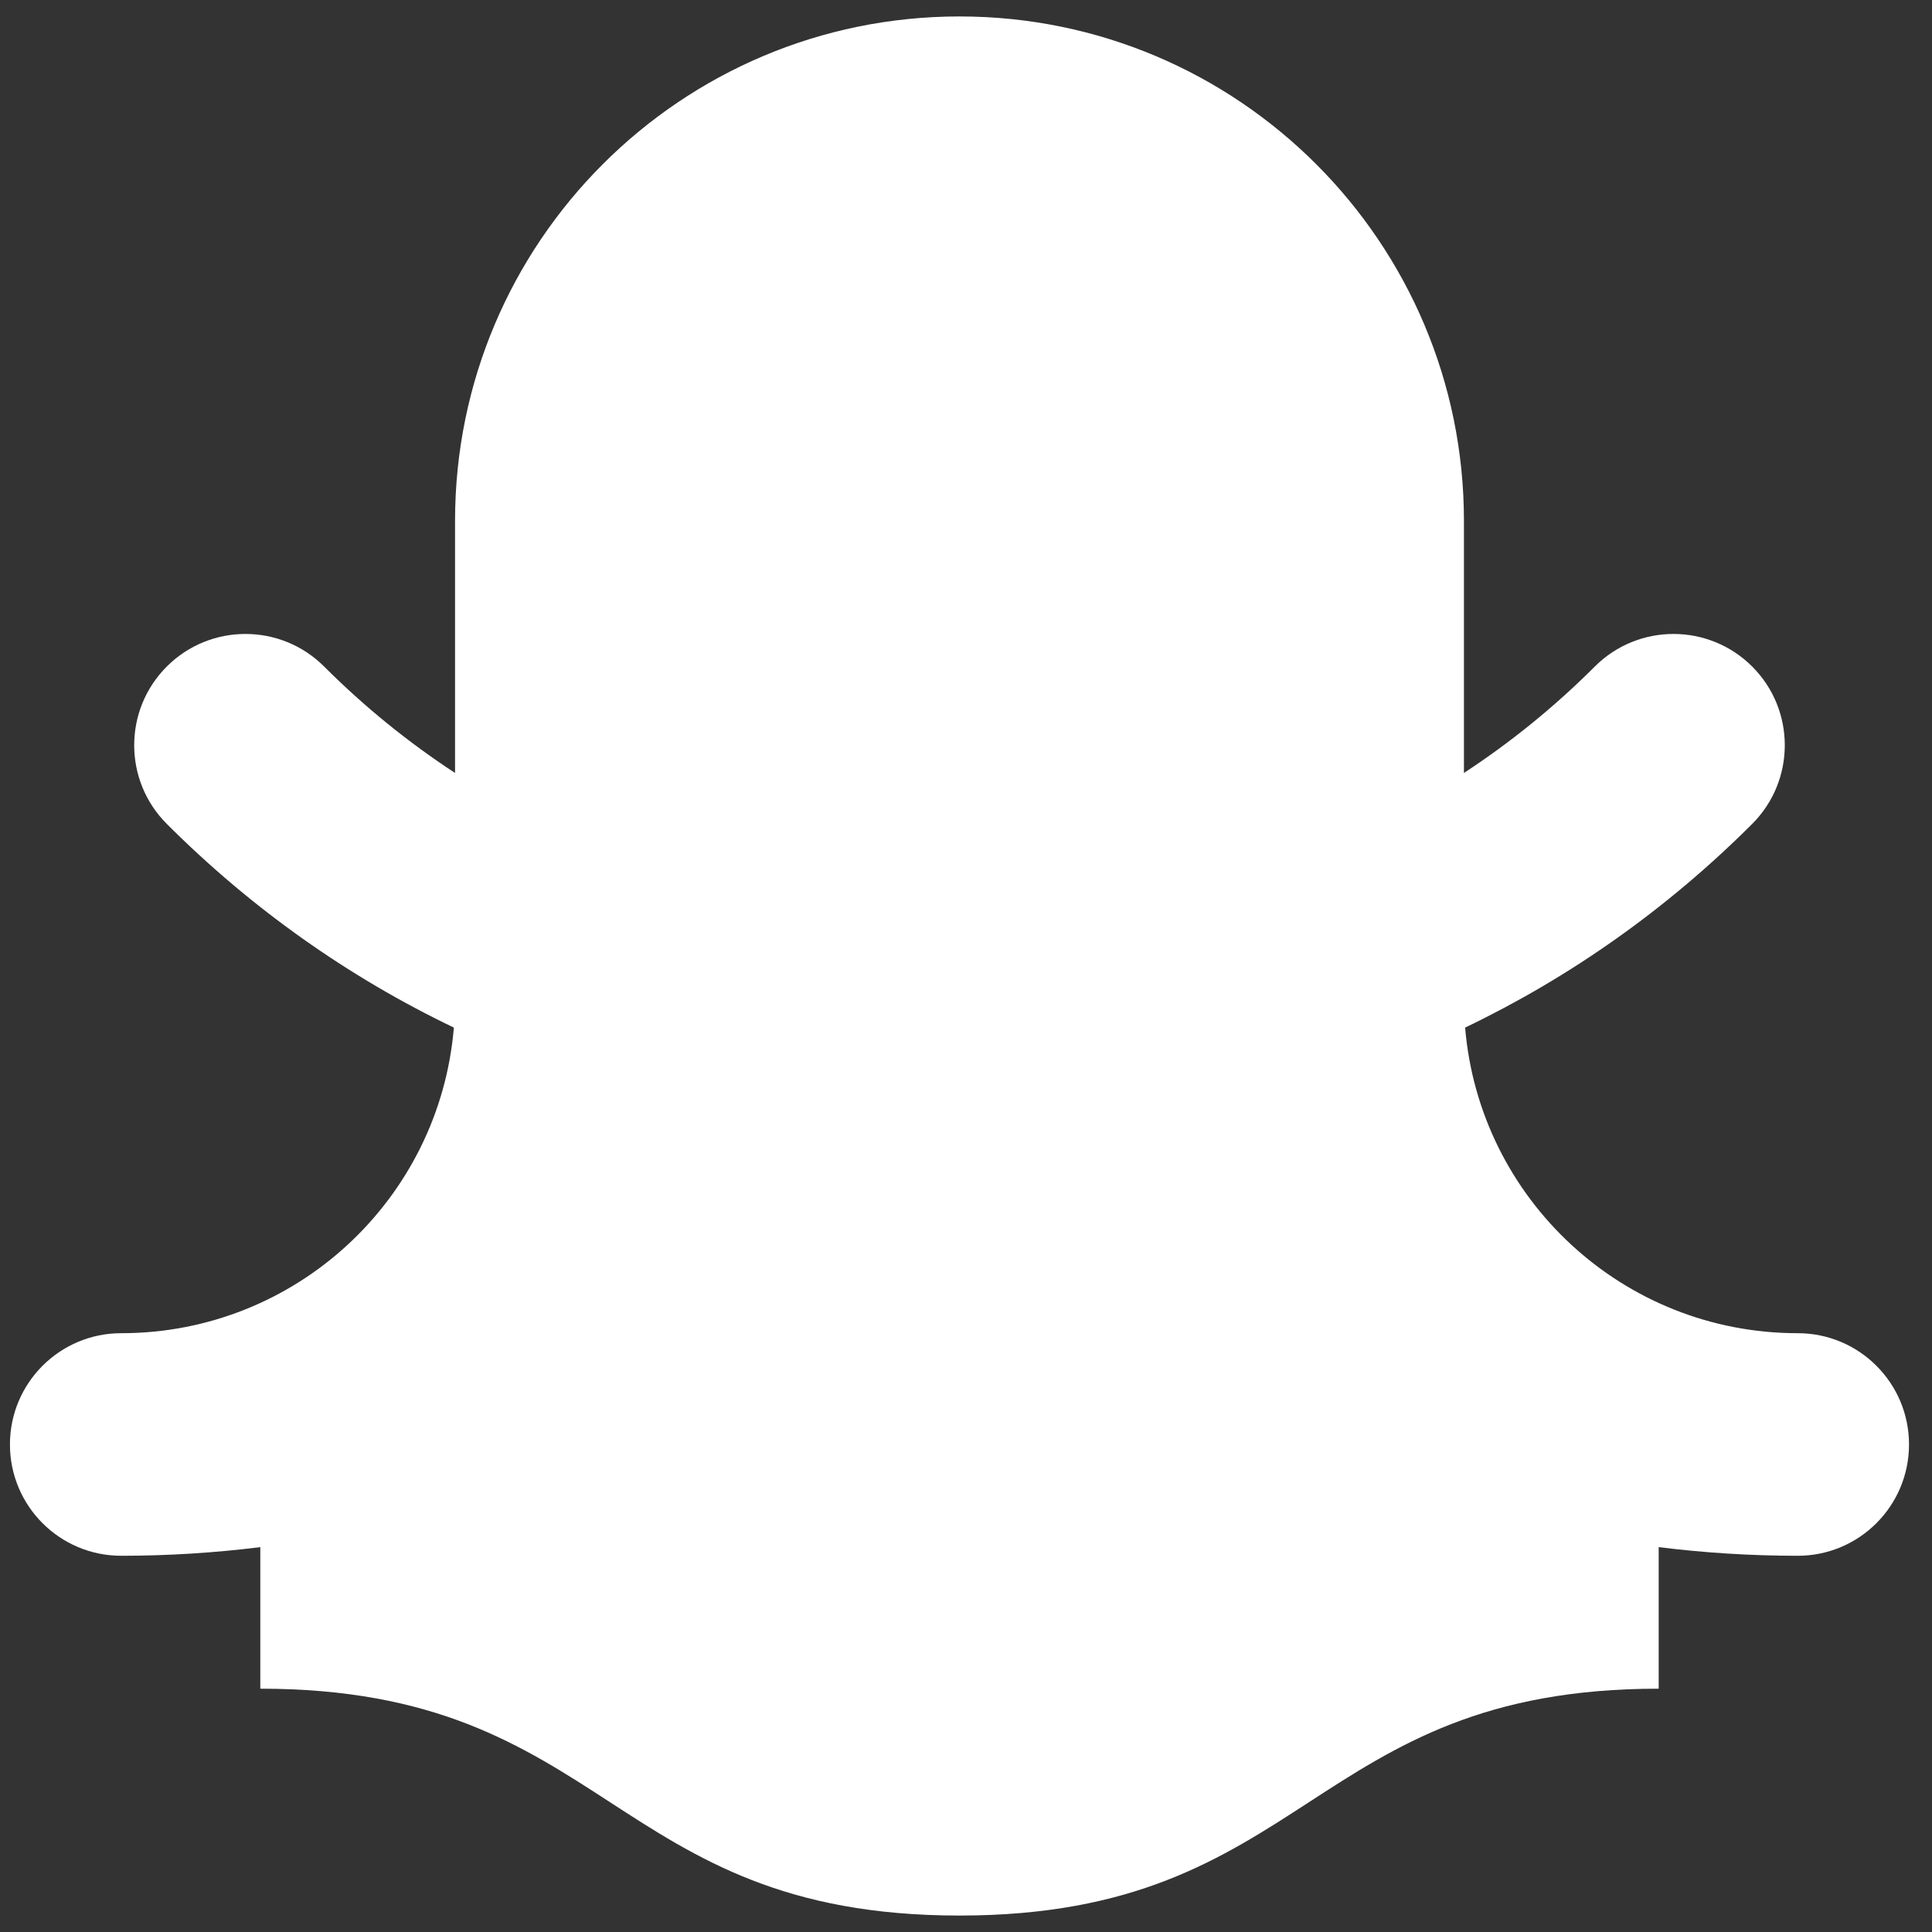 <svg width="49" height="49" viewBox="0 0 49 49" fill="none" xmlns="http://www.w3.org/2000/svg">
<rect x="0" y="0" width="49" height="49" fill="#333333" stroke="none"/>
<path d="M45.595 33.813C41.157 33.813 37.522 30.406 37.159 26.062C39.826 24.784 42.286 23.049 44.44 20.896C45.542 19.794 45.542 18.007 44.44 16.905C43.337 15.803 41.55 15.803 40.448 16.905C39.417 17.936 38.303 18.835 37.129 19.604V13.211C37.129 6.145 31.401 0.417 24.335 0.417C17.269 0.417 11.541 6.145 11.541 13.211V19.604C10.366 18.835 9.252 17.936 8.221 16.905C7.119 15.803 5.332 15.803 4.23 16.905C3.128 18.007 3.128 19.794 4.23 20.896C6.383 23.049 8.843 24.784 11.511 26.062C11.148 30.406 7.513 33.813 3.074 33.813C1.515 33.813 0.252 35.077 0.252 36.635C0.252 38.194 1.515 39.458 3.074 39.458C4.269 39.458 5.446 39.383 6.602 39.239V42.829C15.468 42.829 15.468 48.583 24.335 48.583C33.201 48.583 33.201 42.829 42.068 42.829V39.239C43.223 39.383 44.4 39.458 45.595 39.458C47.154 39.458 48.417 38.194 48.417 36.635C48.417 35.077 47.154 33.813 45.595 33.813Z" fill="white"/>
</svg>
